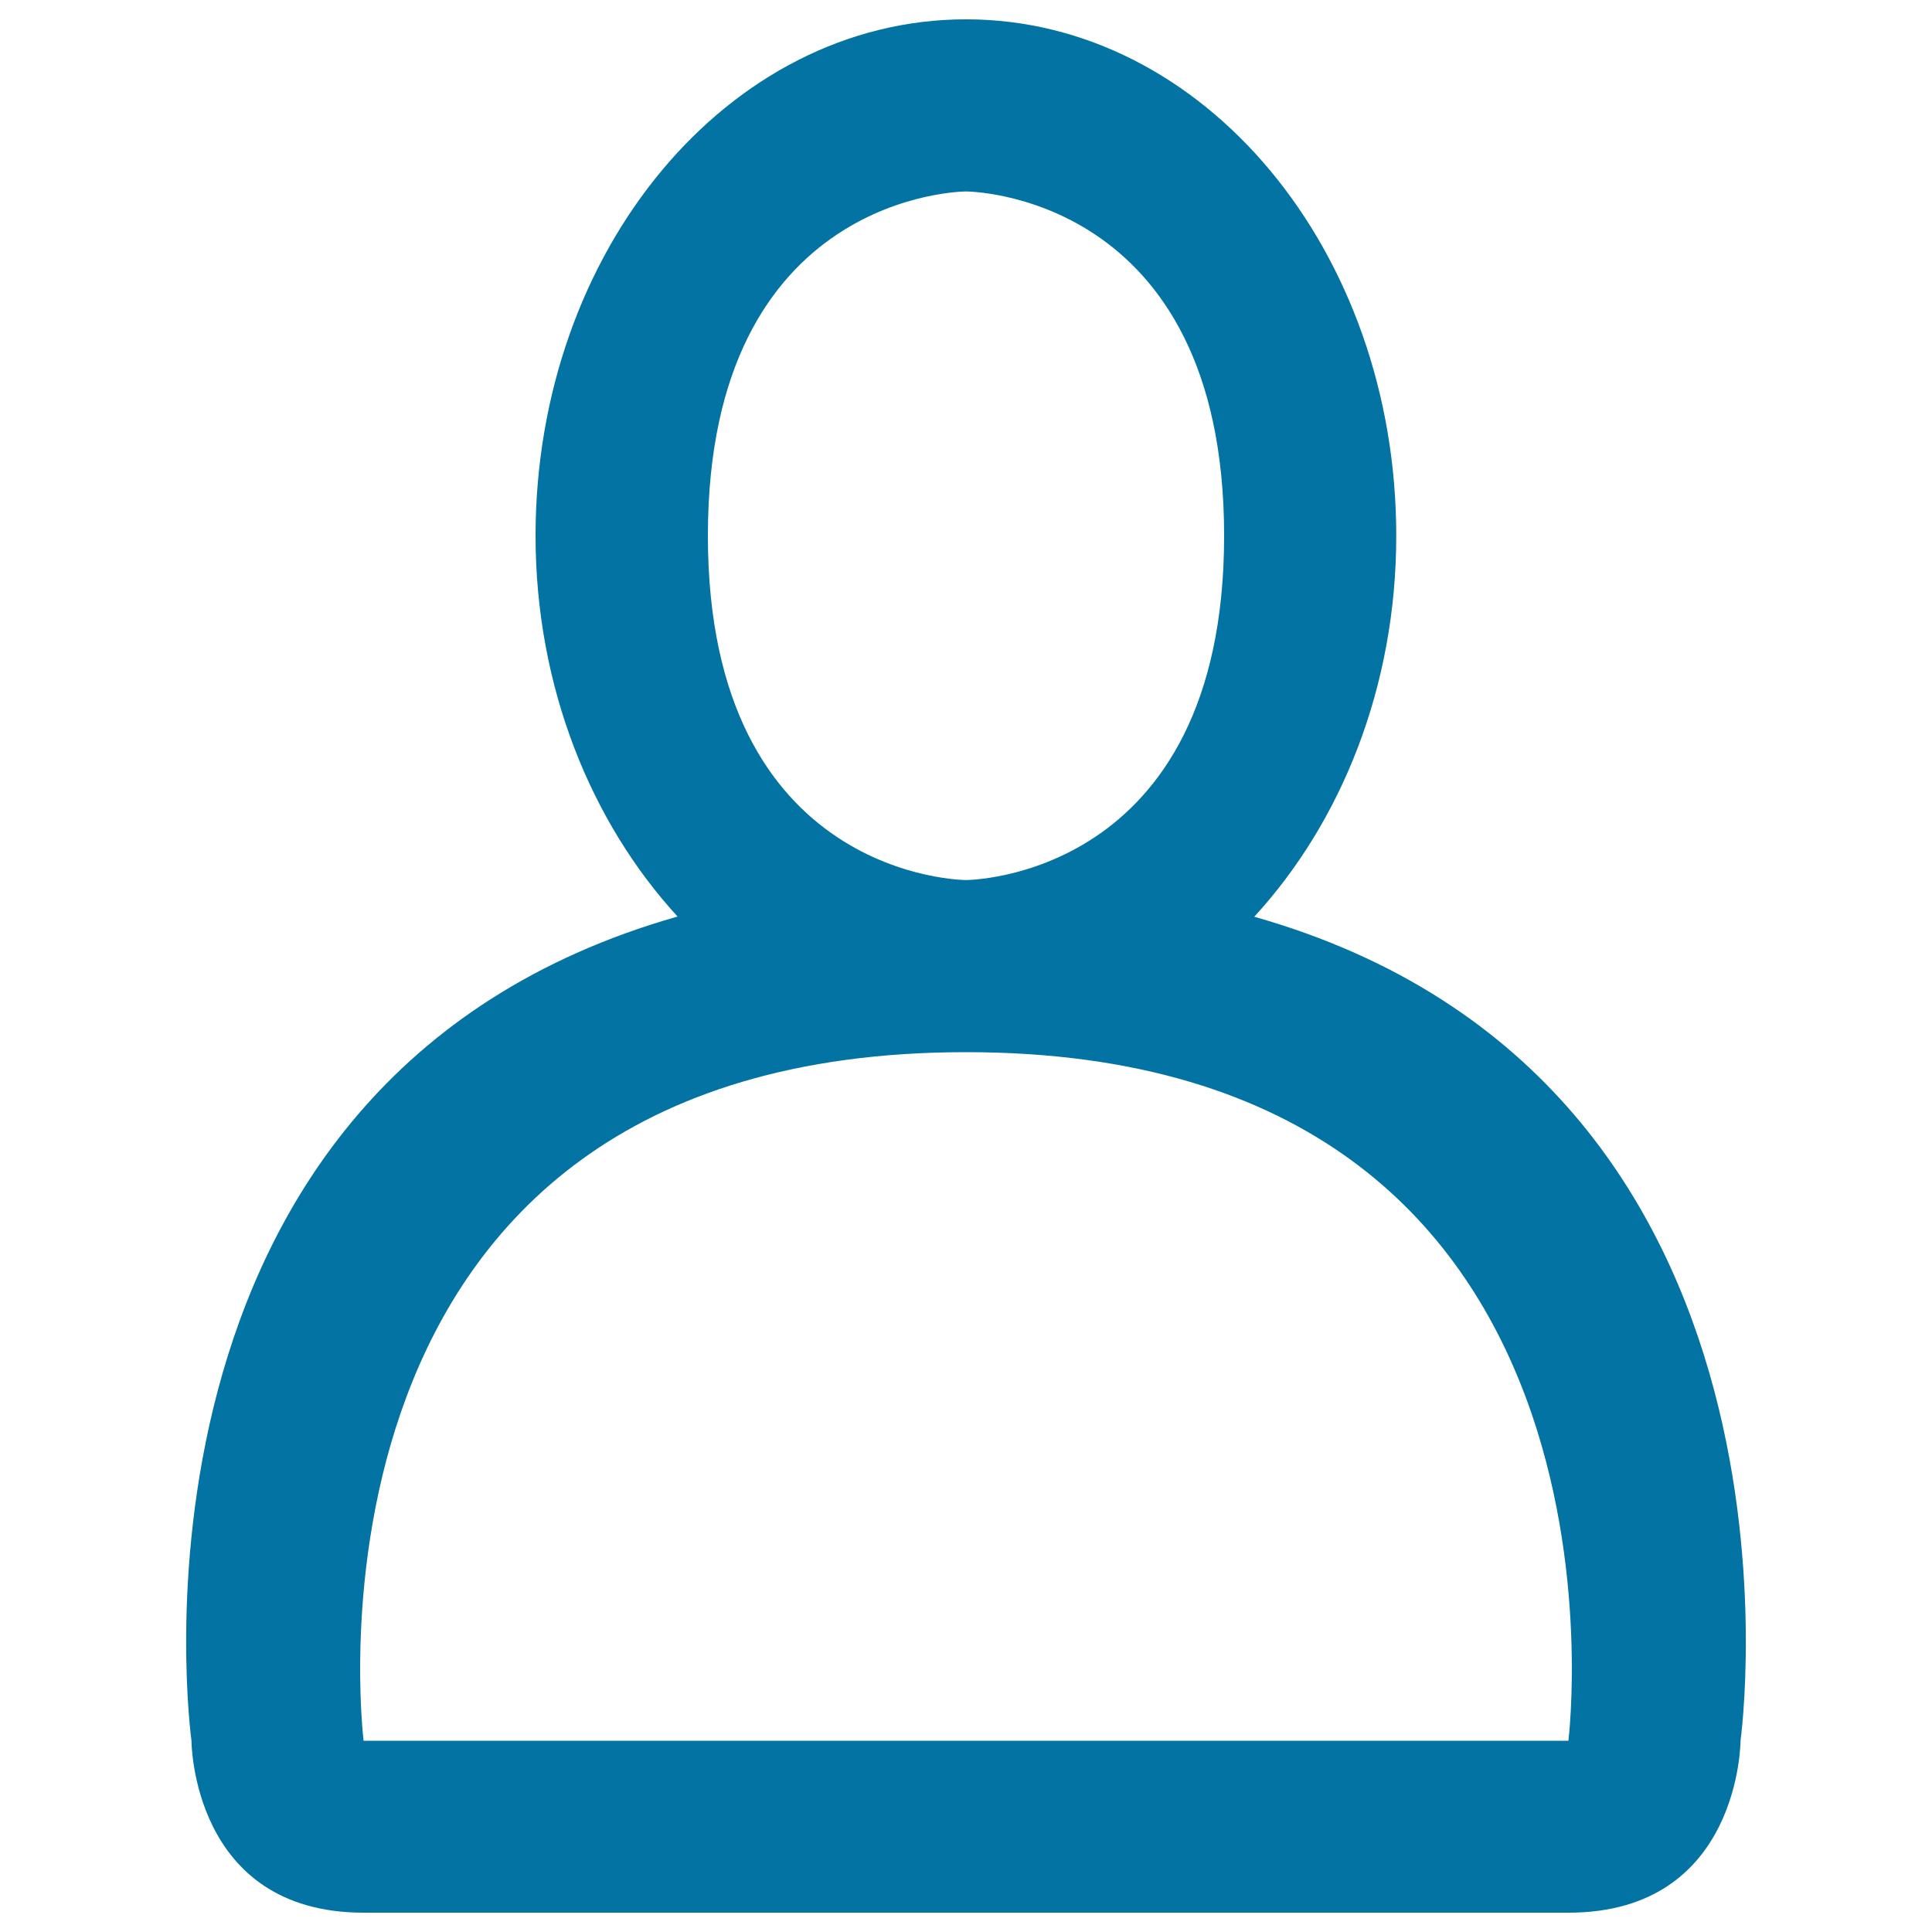 <svg xmlns="http://www.w3.org/2000/svg" viewBox="0 0 1000 1000" style="fill:#0273a2">
<title>User SVG icon</title>
<path d="M900.9,900.9c0,0,0,89.1-89.1,89.1s-550.8,0-623.6,0c-89.1,0-89.1-89.1-89.1-89.1S51.7,559.4,350.7,474.4c-44.8-48.9-73.5-118.8-73.5-197.2C277.3,129.7,377,10,500,10c123,0,222.7,119.7,222.7,267.3c0,78.4-28.6,148.3-73.5,197.2C948.3,559.3,900.9,900.9,900.9,900.9z M500,99.1c0,0-133.6,0-133.6,178.2c0,178.2,133.6,178.2,133.6,178.2s133.6,0,133.6-178.2S500,99.1,500,99.1z M500,544.6c-356.4,0-311.8,356.4-311.8,356.4h623.6C811.8,900.9,856.4,544.6,500,544.6z"/>
</svg>